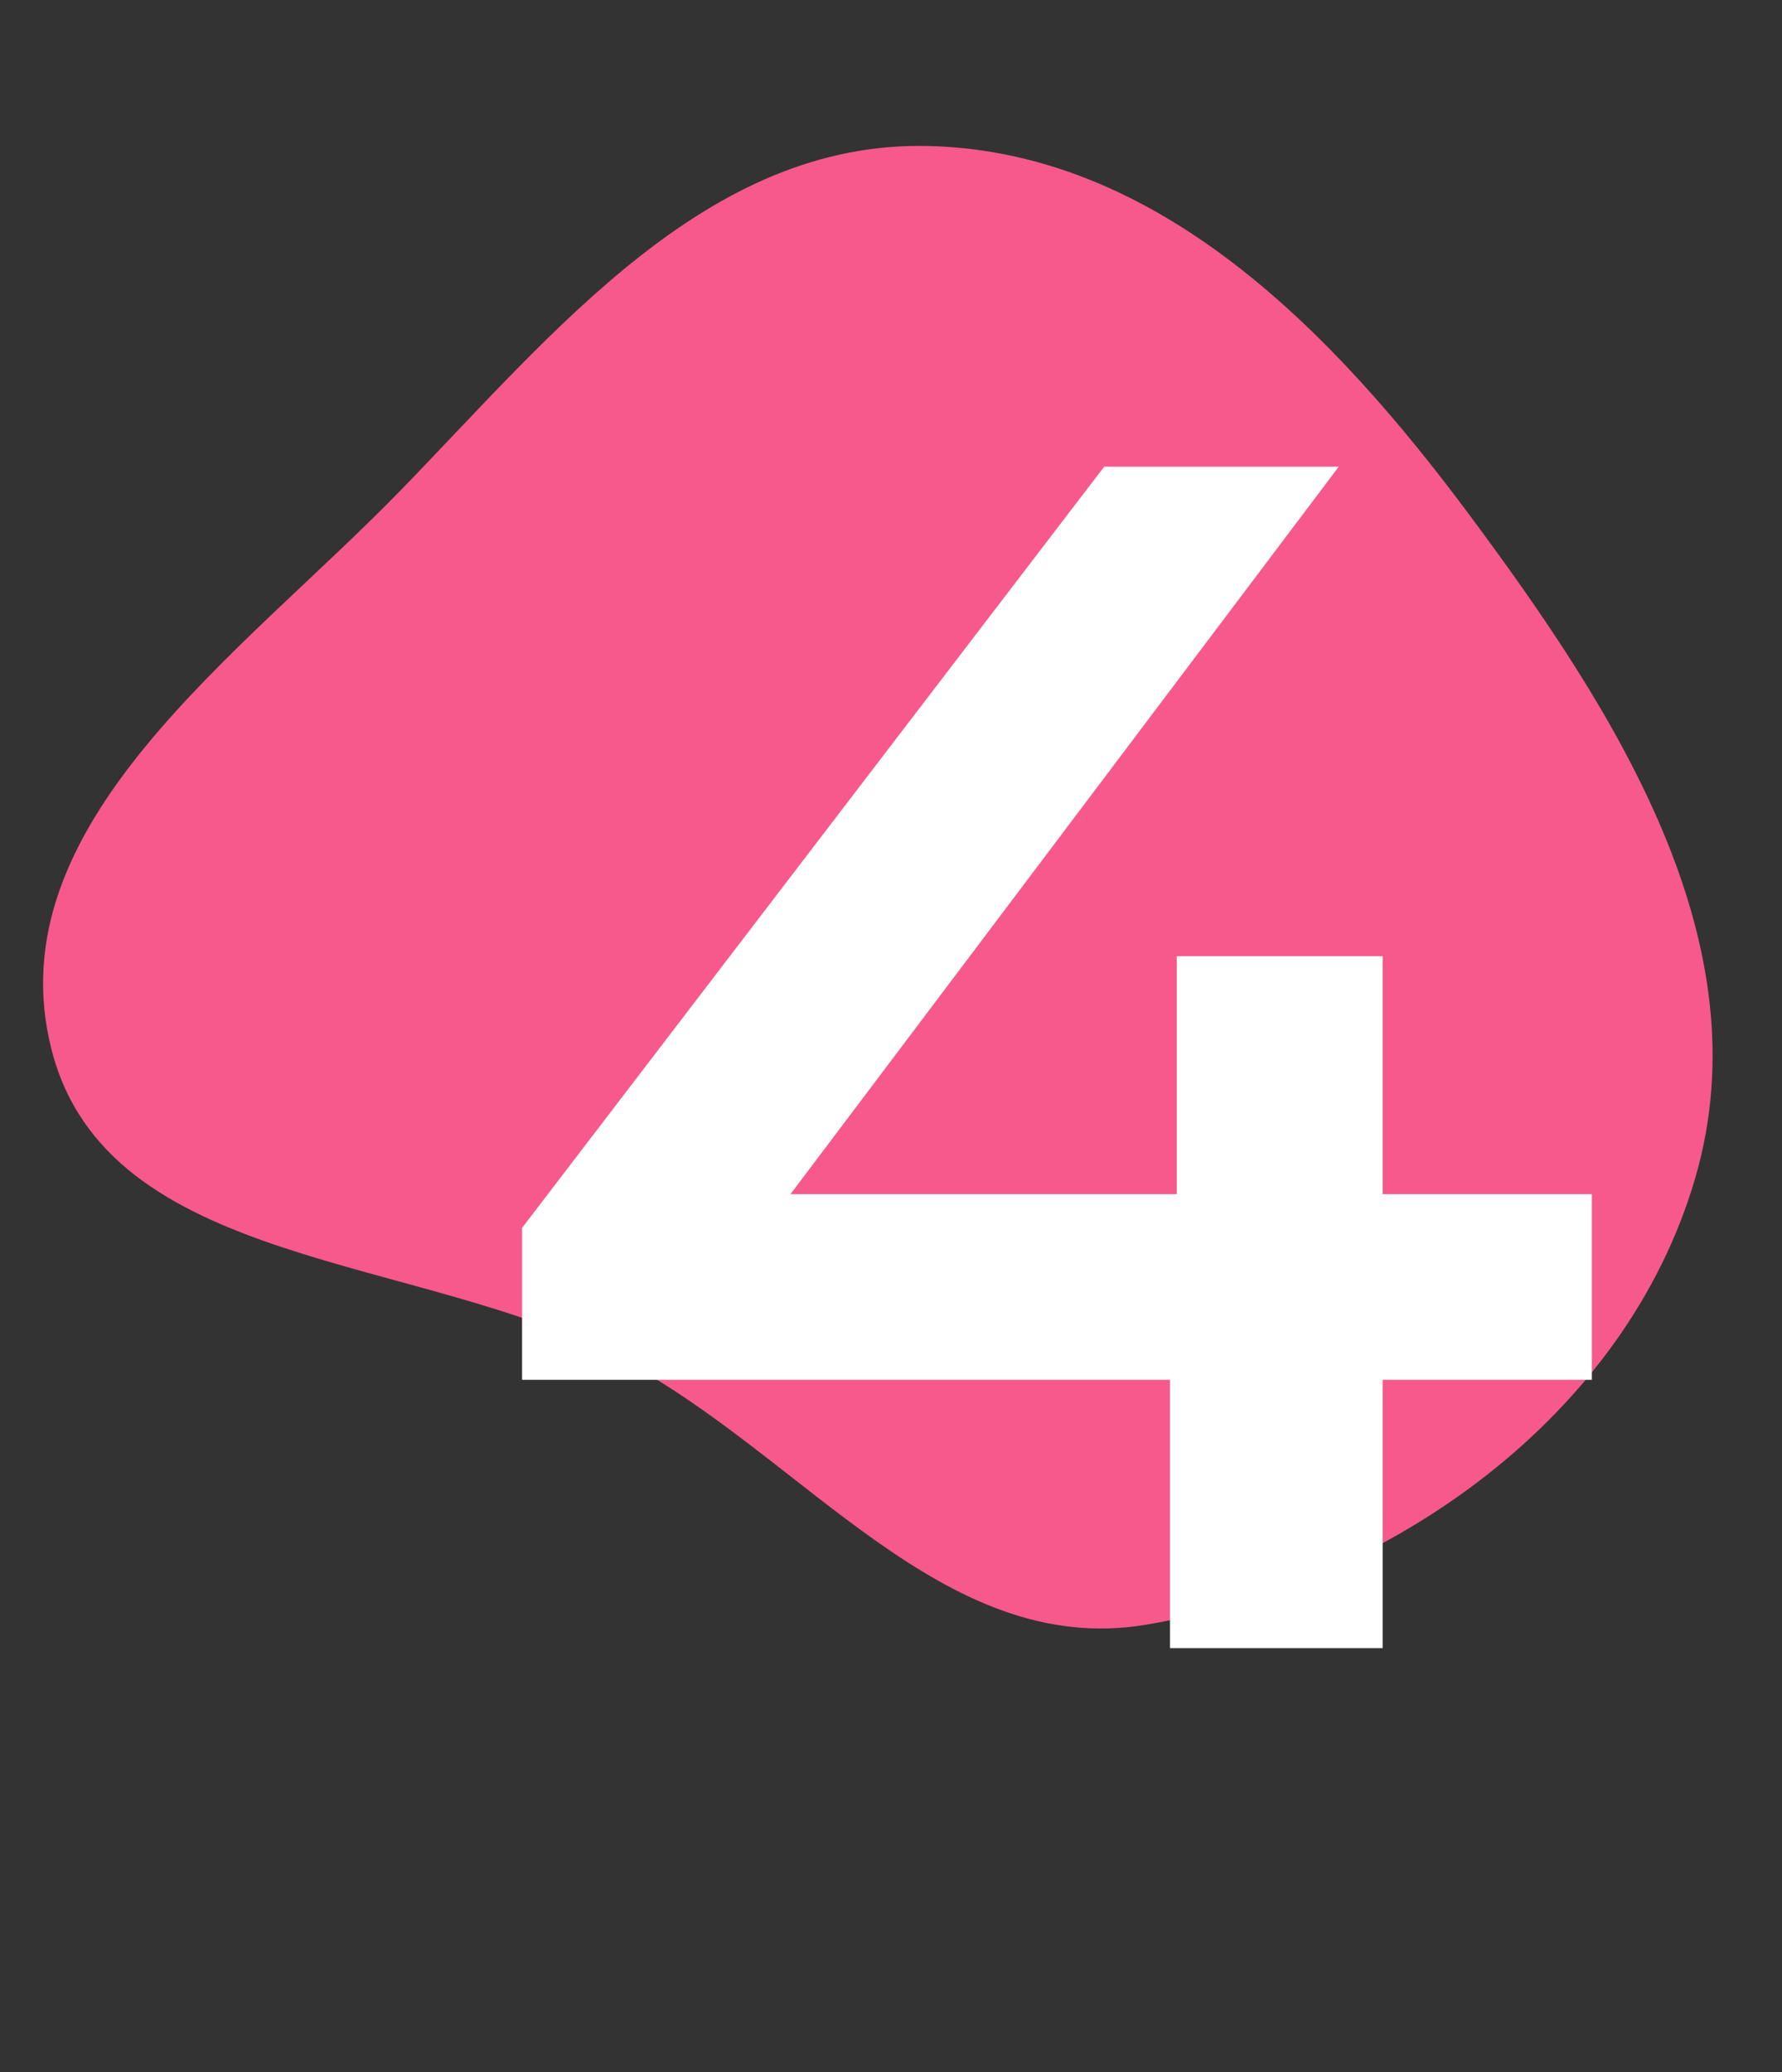 <?xml version="1.0" encoding="UTF-8"?> <svg xmlns="http://www.w3.org/2000/svg" width="80" height="93" viewBox="0 0 80 93" fill="none"><rect x="0" y="0" width="80" height="93" fill="#333333" stroke="none"/> <path fill-rule="evenodd" clip-rule="evenodd" d="M41.672 6.552C51.985 6.798 59.822 14.843 65.977 23.122C72.552 31.965 79.189 42.288 76.106 52.867C72.989 63.563 62.45 71.065 51.464 72.915C42.32 74.455 36.072 65.306 27.864 60.992C18.831 56.245 4.806 56.975 2.307 47.081C-0.235 37.013 10.777 29.428 18.012 21.979C24.913 14.874 31.769 6.316 41.672 6.552Z" fill="#F7598D"></path> <path d="M23.438 61.926V55.108L49.572 20.944H60.102L34.346 55.108L29.422 53.593H71.464V61.926H23.438ZM52.526 73.97V61.926L52.829 53.593V42.912H62.071V73.97H52.526Z" fill="white"></path> </svg> 